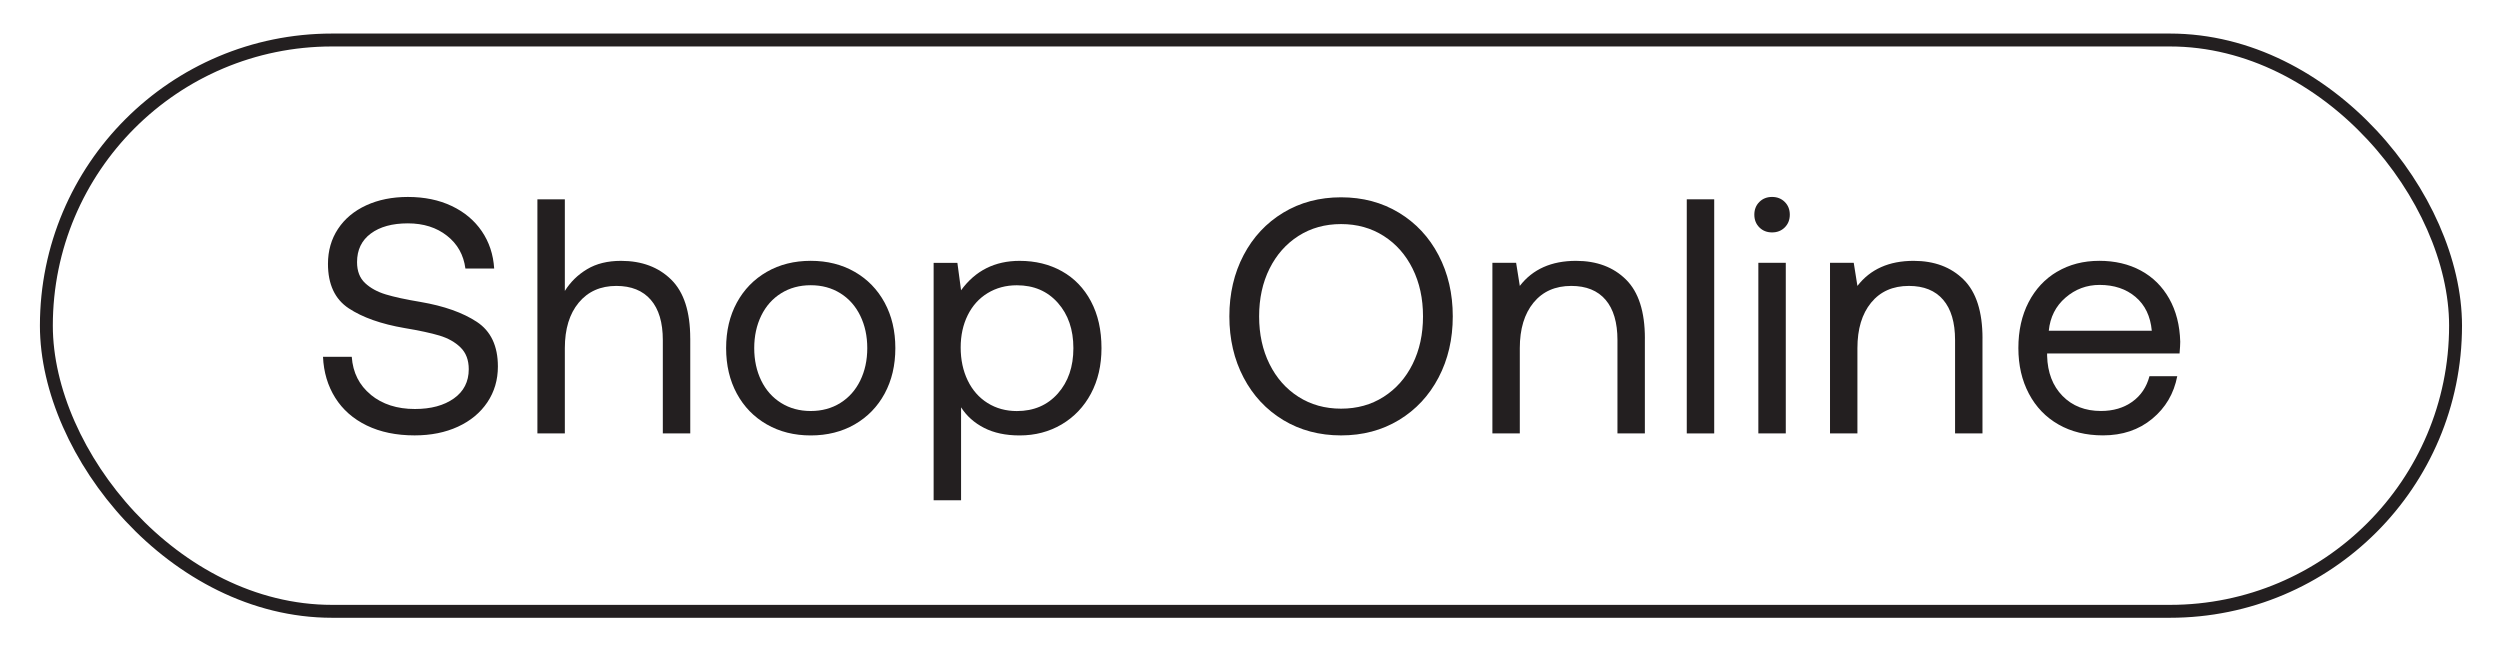 <?xml version="1.0" encoding="UTF-8"?>
<svg xmlns="http://www.w3.org/2000/svg" width="31.628mm" height="8.382mm" version="1.1" viewBox="0 0 89.654 23.761">
  <!-- Generator: Adobe Illustrator 28.6.0, SVG Export Plug-In . SVG Version: 1.2.0 Build 709)  -->
  <g>
    <g id="Layer_1">
      <rect x="1.661" y="1.435" width="86.401" height="20.489" rx="10.244" ry="10.244" style="fill: none; stroke: #231f20; stroke-miterlimit: 10; stroke-width: .463px;"/>
      <g>
        <path d="M13.295,14.158c.416.34.943.51,1.583.51.576,0,1.042-.126,1.397-.378s.534-.602.534-1.049c0-.328-.098-.588-.294-.78s-.448-.333-.755-.426c-.308-.092-.726-.182-1.253-.27-.839-.144-1.507-.38-2.003-.708-.496-.328-.744-.86-.744-1.595,0-.472.12-.89.36-1.253s.578-.646,1.013-.846c.436-.2.934-.3,1.493-.3.592,0,1.116.108,1.571.324.456.216.815.518,1.08.905.264.388.412.833.444,1.337h-1.032c-.064-.488-.284-.88-.66-1.175-.375-.296-.843-.444-1.403-.444-.56,0-1.003.122-1.331.366-.328.244-.492.585-.492,1.025,0,.32.096.57.288.75.192.18.44.316.744.408.304.092.72.182,1.248.27.839.144,1.511.382,2.015.713.504.332.756.866.756,1.602,0,.479-.126.907-.378,1.283-.252.375-.604.667-1.055.875-.452.208-.97.312-1.553.312-.656,0-1.228-.118-1.715-.354s-.865-.568-1.133-.996c-.268-.428-.414-.917-.438-1.469h1.031c.04.568.268,1.021.684,1.361Z" style="fill: #231f20;"/>
        <path d="M24.753,12.137v3.406h-.984v-3.346c0-.632-.144-1.113-.432-1.445-.288-.332-.7-.498-1.235-.498-.567,0-1.017.2-1.349.6s-.498.943-.498,1.631v3.058h-.984V7.148h.984v3.286c.2-.32.465-.58.797-.779.332-.2.738-.3,1.217-.3.744,0,1.343.224,1.799.671.456.448.684,1.151.684,2.111Z" style="fill: #231f20;"/>
        <path d="M26.423,14.116c-.256-.472-.384-1.016-.384-1.631,0-.616.128-1.16.384-1.631s.614-.839,1.074-1.104c.459-.264.985-.396,1.577-.396.591,0,1.117.132,1.577.396.459.264.817.632,1.073,1.104s.384,1.016.384,1.631c0,.615-.128,1.159-.384,1.631s-.614.839-1.073,1.104c-.46.264-.986.396-1.577.396-.592,0-1.118-.132-1.577-.396-.46-.264-.818-.632-1.074-1.104ZM30.849,13.648c.168-.344.252-.731.252-1.163,0-.432-.084-.82-.252-1.164s-.406-.612-.714-.804c-.308-.192-.662-.288-1.061-.288-.4,0-.754.096-1.062.288-.308.192-.546.46-.714.804-.167.344-.251.731-.251,1.164,0,.432.084.819.251,1.163.168.344.406.612.714.804.308.192.662.288,1.062.288.399,0,.753-.096,1.061-.288.308-.192.546-.46.714-.804Z" style="fill: #231f20;"/>
        <path d="M39.123,10.806c.252.472.378,1.031.378,1.679,0,.615-.126,1.159-.378,1.631s-.602.839-1.049,1.104c-.448.264-.952.396-1.511.396-.496,0-.919-.09-1.271-.27-.352-.18-.627-.426-.827-.738v3.334h-.984v-8.515h.852l.132.983c.512-.704,1.211-1.055,2.099-1.055.568,0,1.073.124,1.517.372.444.248.792.608,1.043,1.08ZM38.493,12.485c0-.664-.186-1.206-.558-1.625-.372-.419-.861-.629-1.469-.629-.392,0-.742.094-1.05.282-.308.188-.545.452-.713.792s-.252.726-.252,1.157c0,.44.084.834.252,1.182s.406.618.713.81c.308.192.658.288,1.05.288.607,0,1.097-.21,1.469-.629.372-.42.558-.961.558-1.625Z" style="fill: #231f20;"/>
        <path d="M50.168,15.064c-.608.368-1.299.551-2.075.551-.775,0-1.467-.184-2.075-.551-.607-.368-1.082-.876-1.421-1.523-.34-.647-.51-1.379-.51-2.195s.17-1.547.51-2.195c.339-.647.813-1.155,1.421-1.523.608-.368,1.299-.552,2.075-.552.776,0,1.467.184,2.075.552.607.368,1.082.875,1.421,1.523.34.648.51,1.379.51,2.195s-.17,1.547-.51,2.195c-.339.647-.813,1.155-1.421,1.523ZM46.564,14.23c.444.284.954.426,1.529.426.576,0,1.085-.142,1.529-.426.444-.284.79-.675,1.038-1.175.248-.5.372-1.069.372-1.709s-.124-1.209-.372-1.709c-.248-.5-.594-.892-1.038-1.175s-.953-.426-1.529-.426c-.575,0-1.085.142-1.529.426s-.79.676-1.038,1.175-.372,1.069-.372,1.709.124,1.209.372,1.709c.248.5.594.892,1.038,1.175Z" style="fill: #231f20;"/>
        <path d="M58.988,12.137v3.406h-.983v-3.346c0-.632-.142-1.113-.426-1.445-.284-.332-.694-.498-1.229-.498-.576,0-1.027.2-1.355.6-.328.4-.492.943-.492,1.631v3.058h-.983v-6.117h.851l.132.828c.463-.6,1.135-.899,2.015-.899.744,0,1.341.224,1.793.671s.678,1.151.678,2.111Z" style="fill: #231f20;"/>
        <path d="M61.475,7.148v8.396h-.984V7.148h.984Z" style="fill: #231f20;"/>
        <path d="M64.186,7.699c0,.184-.06.336-.18.456-.12.12-.272.18-.456.18-.184,0-.336-.06-.456-.18-.12-.12-.18-.272-.18-.456,0-.184.06-.336.18-.456.12-.12.272-.18.456-.18.184,0,.335.06.456.18.12.12.18.272.18.456ZM64.042,9.426v6.117h-.984v-6.117h.984Z" style="fill: #231f20;"/>
        <path d="M71.096,12.137v3.406h-.983v-3.346c0-.632-.142-1.113-.426-1.445-.284-.332-.694-.498-1.229-.498-.576,0-1.027.2-1.355.6-.328.4-.492.943-.492,1.631v3.058h-.983v-6.117h.851l.132.828c.463-.6,1.135-.899,2.015-.899.744,0,1.341.224,1.793.671s.678,1.151.678,2.111Z" style="fill: #231f20;"/>
        <path d="M73.774,9.744c.439-.26.943-.39,1.511-.39.56,0,1.056.116,1.487.348s.771.568,1.02,1.007c.248.44.38.956.396,1.547,0,.088-.008.228-.024.42h-4.75v.084c.016.6.2,1.079.552,1.439.352.36.812.54,1.379.54.44,0,.813-.11,1.122-.33.308-.22.514-.526.618-.917h.996c-.12.624-.42,1.133-.9,1.529-.479.396-1.067.593-1.763.593-.608,0-1.14-.13-1.595-.39-.456-.26-.81-.627-1.062-1.104-.252-.476-.378-1.021-.378-1.637,0-.624.122-1.171.366-1.643.244-.472.585-.838,1.025-1.098ZM76.587,10.65c-.34-.288-.77-.432-1.29-.432-.464,0-.872.152-1.223.456-.352.304-.552.699-.6,1.187h3.694c-.048-.52-.242-.923-.582-1.211Z" style="fill: #231f20;"/>
      </g>
    </g>
  </g>
</svg>